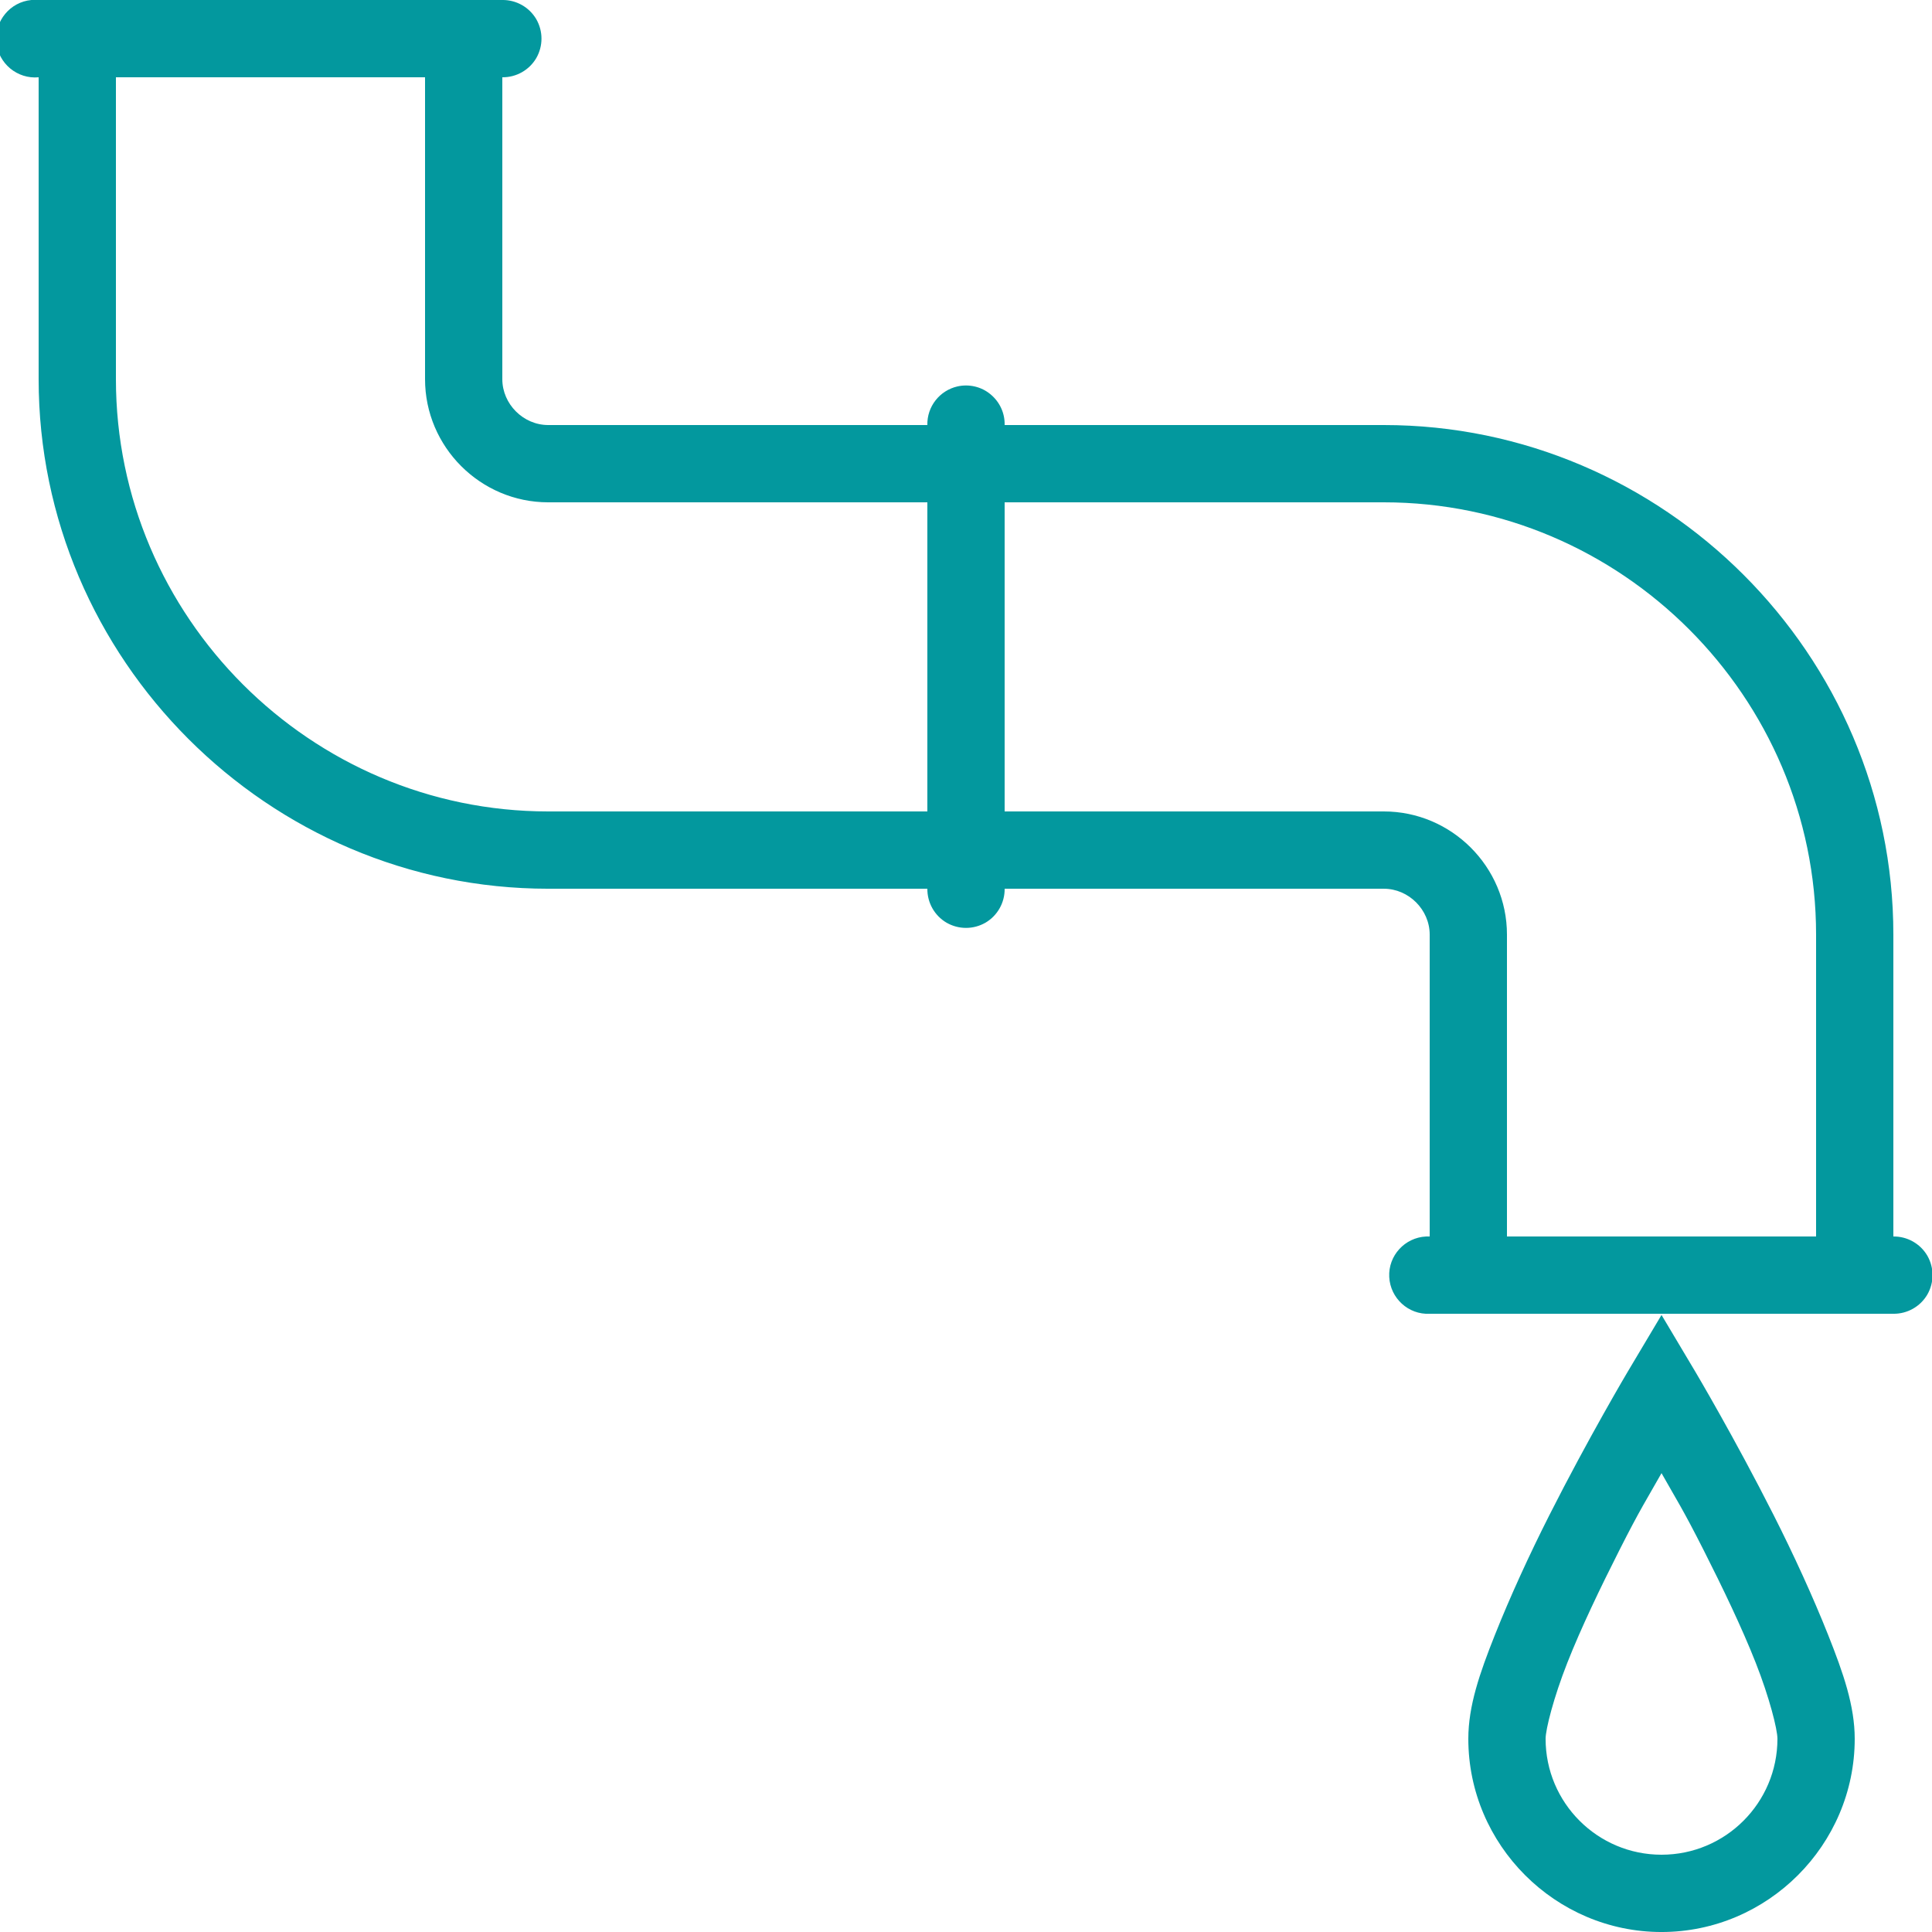 <svg version="1.1" xmlns="http://www.w3.org/2000/svg" xmlns:xlink="http://www.w3.org/1999/xlink" viewBox="0 0 172 172"><g fill="none" fill-rule="nonzero" stroke="none" stroke-width="1" stroke-linecap="butt" stroke-linejoin="miter" stroke-miterlimit="10" stroke-dasharray="" stroke-dashoffset="0" font-family="none" font-weight="none" font-size="none" text-anchor="none" style="mix-blend-mode: normal"><path d="M0,172v-172h172v172z" fill="none"></path><g fill="#03989e"><path d="M2.795,0c-1.895,0.175 -3.292,1.868 -3.118,3.763c0.175,1.895 1.868,3.292 3.763,3.118v26.875c0,24.927 20.438,45.365 45.365,45.365h33.755c-0.013,1.236 0.632,2.392 1.707,3.023c1.075,0.618 2.392,0.618 3.467,0c1.075,-0.632 1.72,-1.787 1.707,-3.023h33.755c2.217,0 4.085,1.868 4.085,4.085v26.875c-0.107,0 -0.215,0 -0.323,0c-1.895,0.094 -3.373,1.707 -3.279,3.601c0.094,1.895 1.707,3.373 3.601,3.279h41.28c1.236,0.013 2.392,-0.632 3.023,-1.707c0.618,-1.075 0.618,-2.392 0,-3.467c-0.632,-1.075 -1.787,-1.72 -3.023,-1.707v-26.875c0,-24.927 -20.438,-45.365 -45.365,-45.365h-33.755c0.027,-1.062 -0.443,-2.069 -1.263,-2.741c-0.806,-0.672 -1.895,-0.927 -2.929,-0.699c-1.599,0.363 -2.728,1.801 -2.688,3.44h-33.755c-2.217,0 -4.085,-1.868 -4.085,-4.085v-26.875c1.236,0.013 2.392,-0.632 3.023,-1.707c0.618,-1.075 0.618,-2.392 0,-3.467c-0.632,-1.075 -1.787,-1.72 -3.023,-1.707h-41.28c-0.107,0 -0.215,0 -0.323,0c-0.107,0 -0.215,0 -0.323,0zM10.32,6.88h27.52v26.875c0,6.033 4.932,10.965 10.965,10.965h33.755v27.52h-33.755c-21.164,0 -38.485,-17.321 -38.485,-38.485zM89.44,44.72h33.755c21.164,0 38.485,17.321 38.485,38.485v26.875h-27.52v-26.875c0,-6.033 -4.932,-10.965 -10.965,-10.965h-33.755zM147.92,117.067l-3.01,5.053c0,0 -3.494,5.886 -6.987,12.793c-1.747,3.453 -3.48,7.229 -4.838,10.643c-1.357,3.413 -2.365,6.316 -2.365,9.245c0,9.447 7.753,17.2 17.2,17.2c9.447,0 17.2,-7.753 17.2,-17.2c0,-2.929 -1.008,-5.832 -2.365,-9.245c-1.357,-3.413 -3.091,-7.189 -4.838,-10.643c-3.494,-6.907 -6.987,-12.793 -6.987,-12.793zM147.92,131.15c1.303,2.311 1.895,3.185 3.763,6.88c1.693,3.346 3.4,6.893 4.622,9.998c1.223,3.104 1.935,5.926 1.935,6.772c0,5.697 -4.622,10.32 -10.32,10.32c-5.697,0 -10.32,-4.622 -10.32,-10.32c0,-0.847 0.712,-3.668 1.935,-6.772c1.223,-3.104 2.929,-6.652 4.622,-9.998c1.868,-3.695 2.459,-4.569 3.763,-6.88z"></path></g></g></svg>